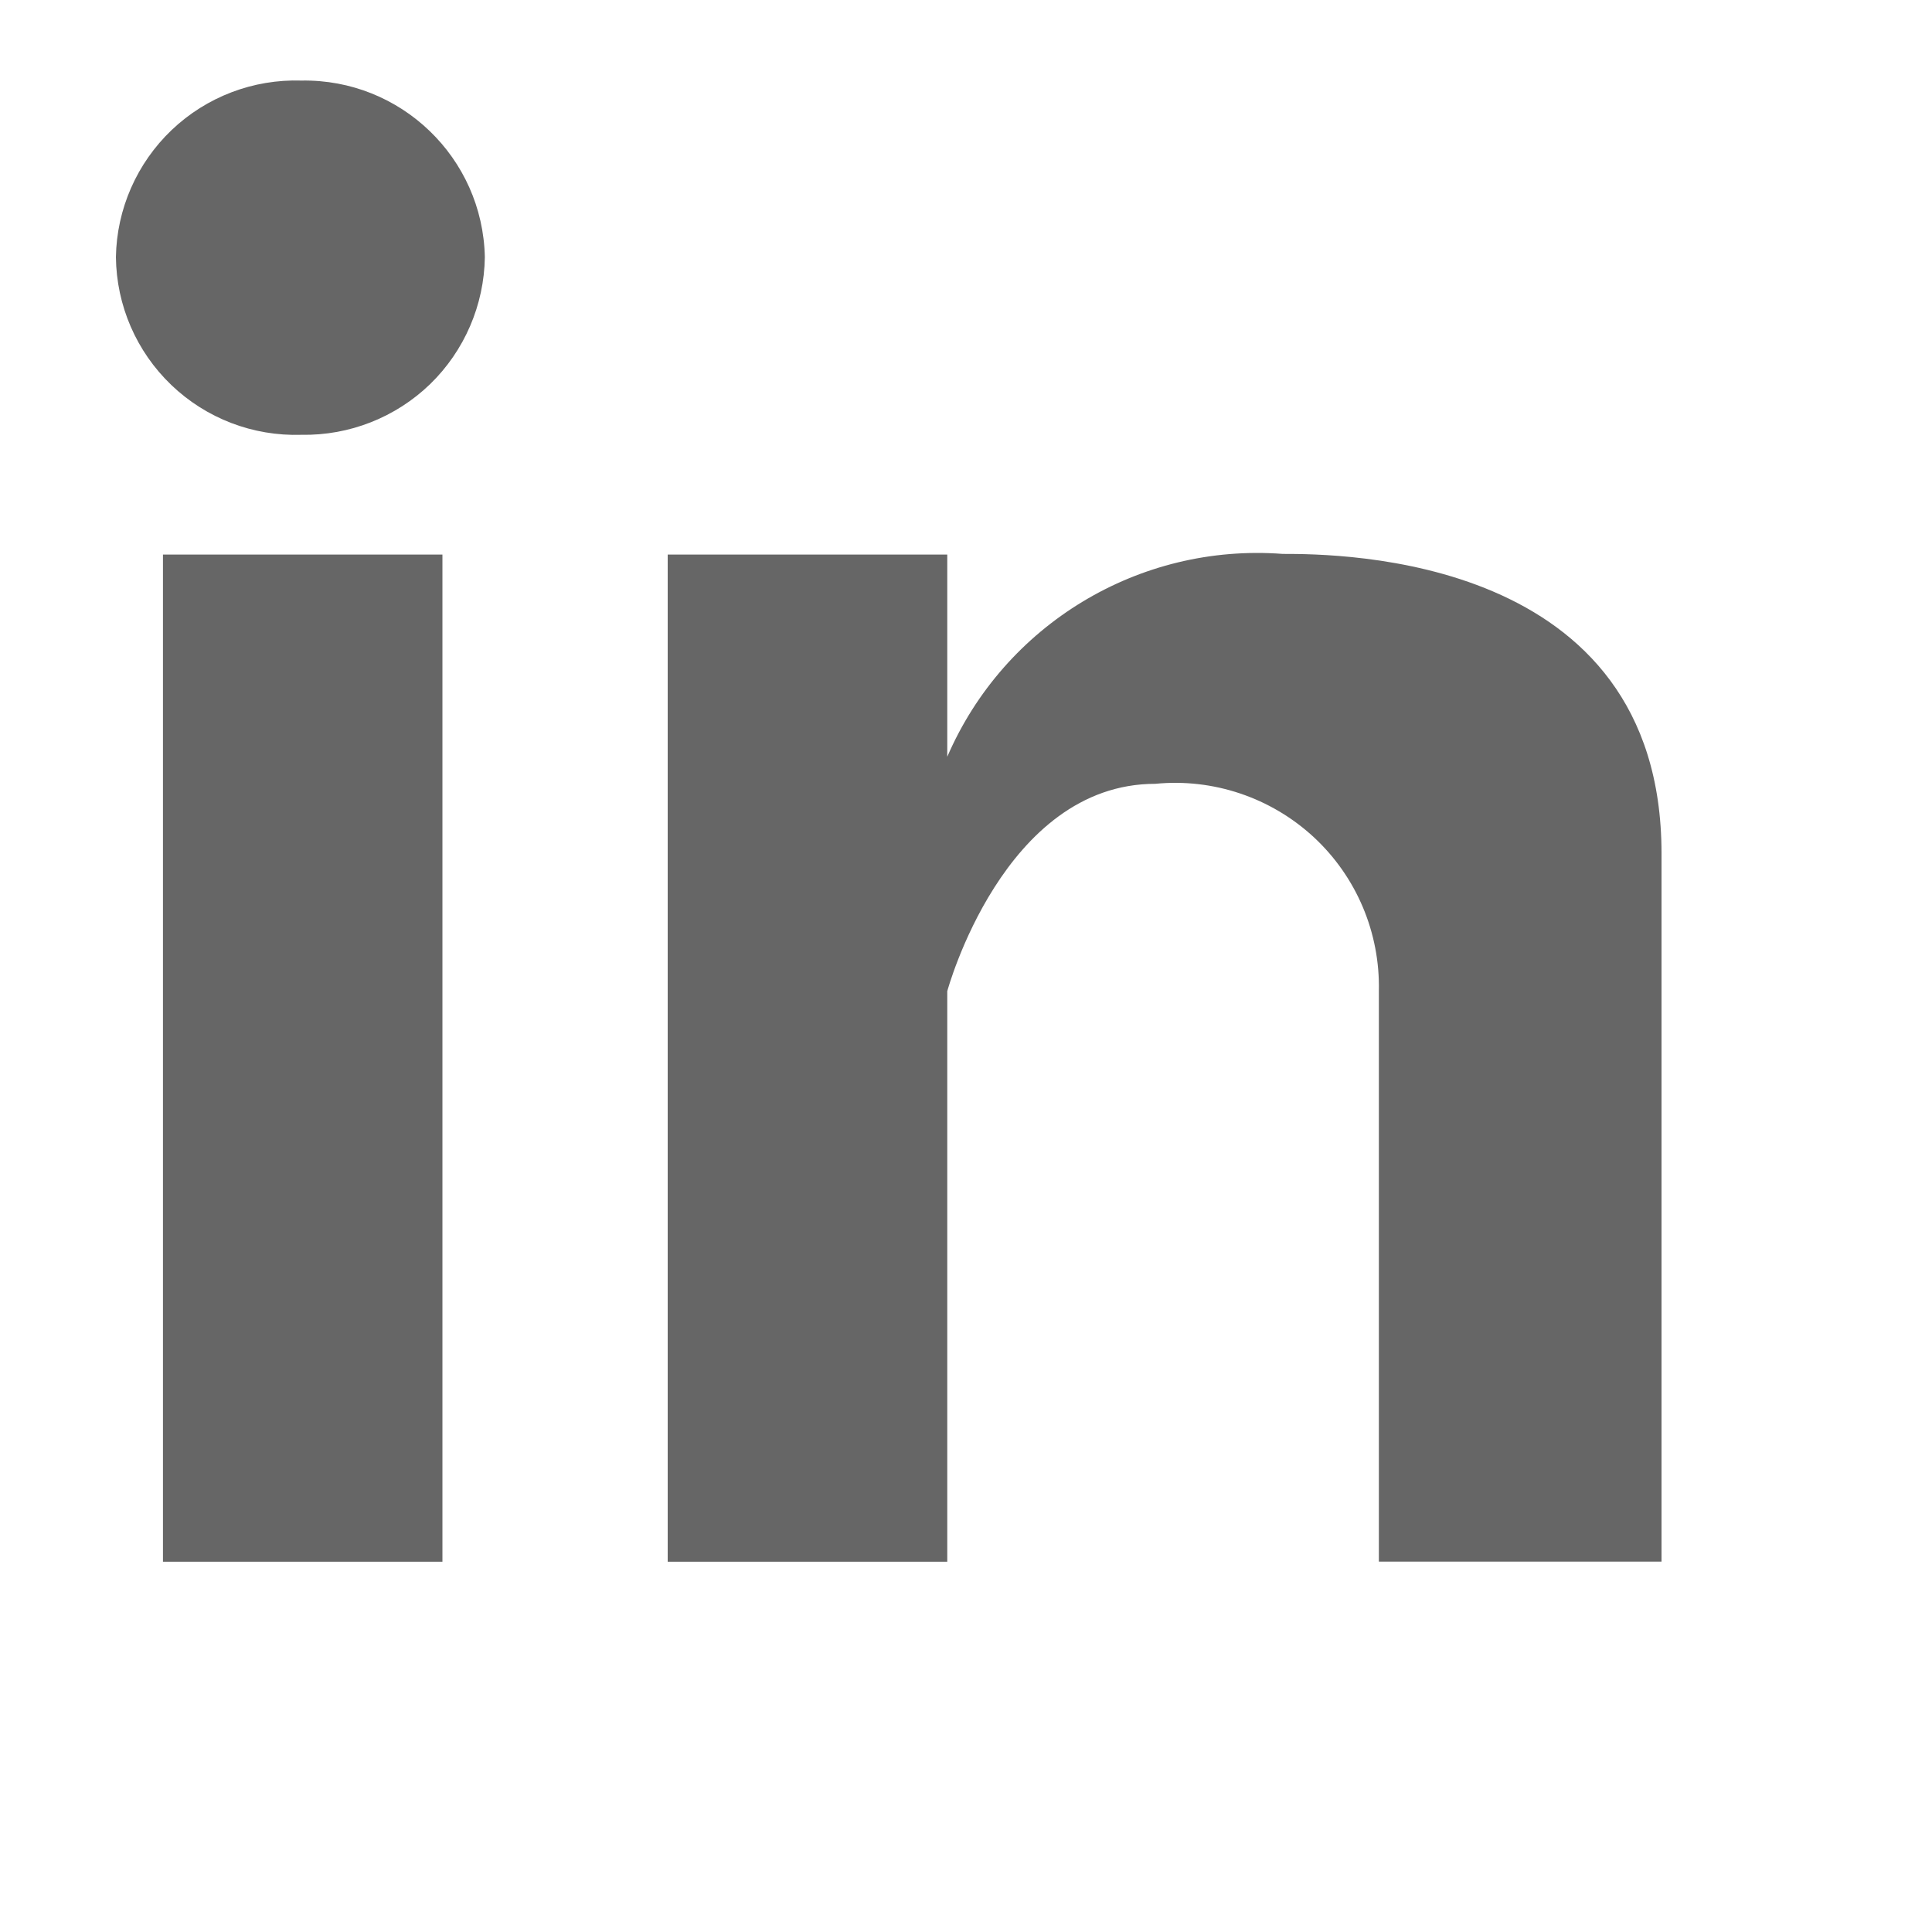 <?xml version="1.0" encoding="utf-8"?>
<!-- Generator: Adobe Illustrator 16.0.0, SVG Export Plug-In . SVG Version: 6.00 Build 0)  -->
<!DOCTYPE svg PUBLIC "-//W3C//DTD SVG 1.1//EN" "http://www.w3.org/Graphics/SVG/1.1/DTD/svg11.dtd">
<svg version="1.1" id="图层_1" xmlns="http://www.w3.org/2000/svg" xmlns:xlink="http://www.w3.org/1999/xlink" x="0px" y="0px"
	 width="20px" height="20px" viewBox="5 5 20 20" enable-background="new 5 5 20 20" xml:space="preserve">
<g>
	<g>
		<path fill="#666666" d="M6.687,10.741H9.58v10.426H6.687V10.741z M18.278,10.734c-1.485-0.112-2.881,0.731-3.472,2.1v-2.093
			h-2.894v10.426h2.894v-5.906c0,0,0.581-2.147,2.154-2.147c0.601-0.059,1.197,0.143,1.64,0.552c0.443,0.411,0.687,0.99,0.674,1.594
			v5.906h2.926v-7.333C22.199,10.741,18.865,10.734,18.278,10.734L18.278,10.734z M8.12,5.834C7.622,5.818,7.138,6.002,6.777,6.346
			C6.417,6.689,6.208,7.164,6.2,7.661c0.005,0.501,0.212,0.978,0.573,1.324C7.135,9.332,7.62,9.517,8.12,9.501
			c0.497,0.009,0.976-0.18,1.333-0.525c0.355-0.345,0.559-0.819,0.566-1.314C9.998,6.633,9.148,5.816,8.12,5.834L8.12,5.834z"/>
	</g>
</g>
</svg>
